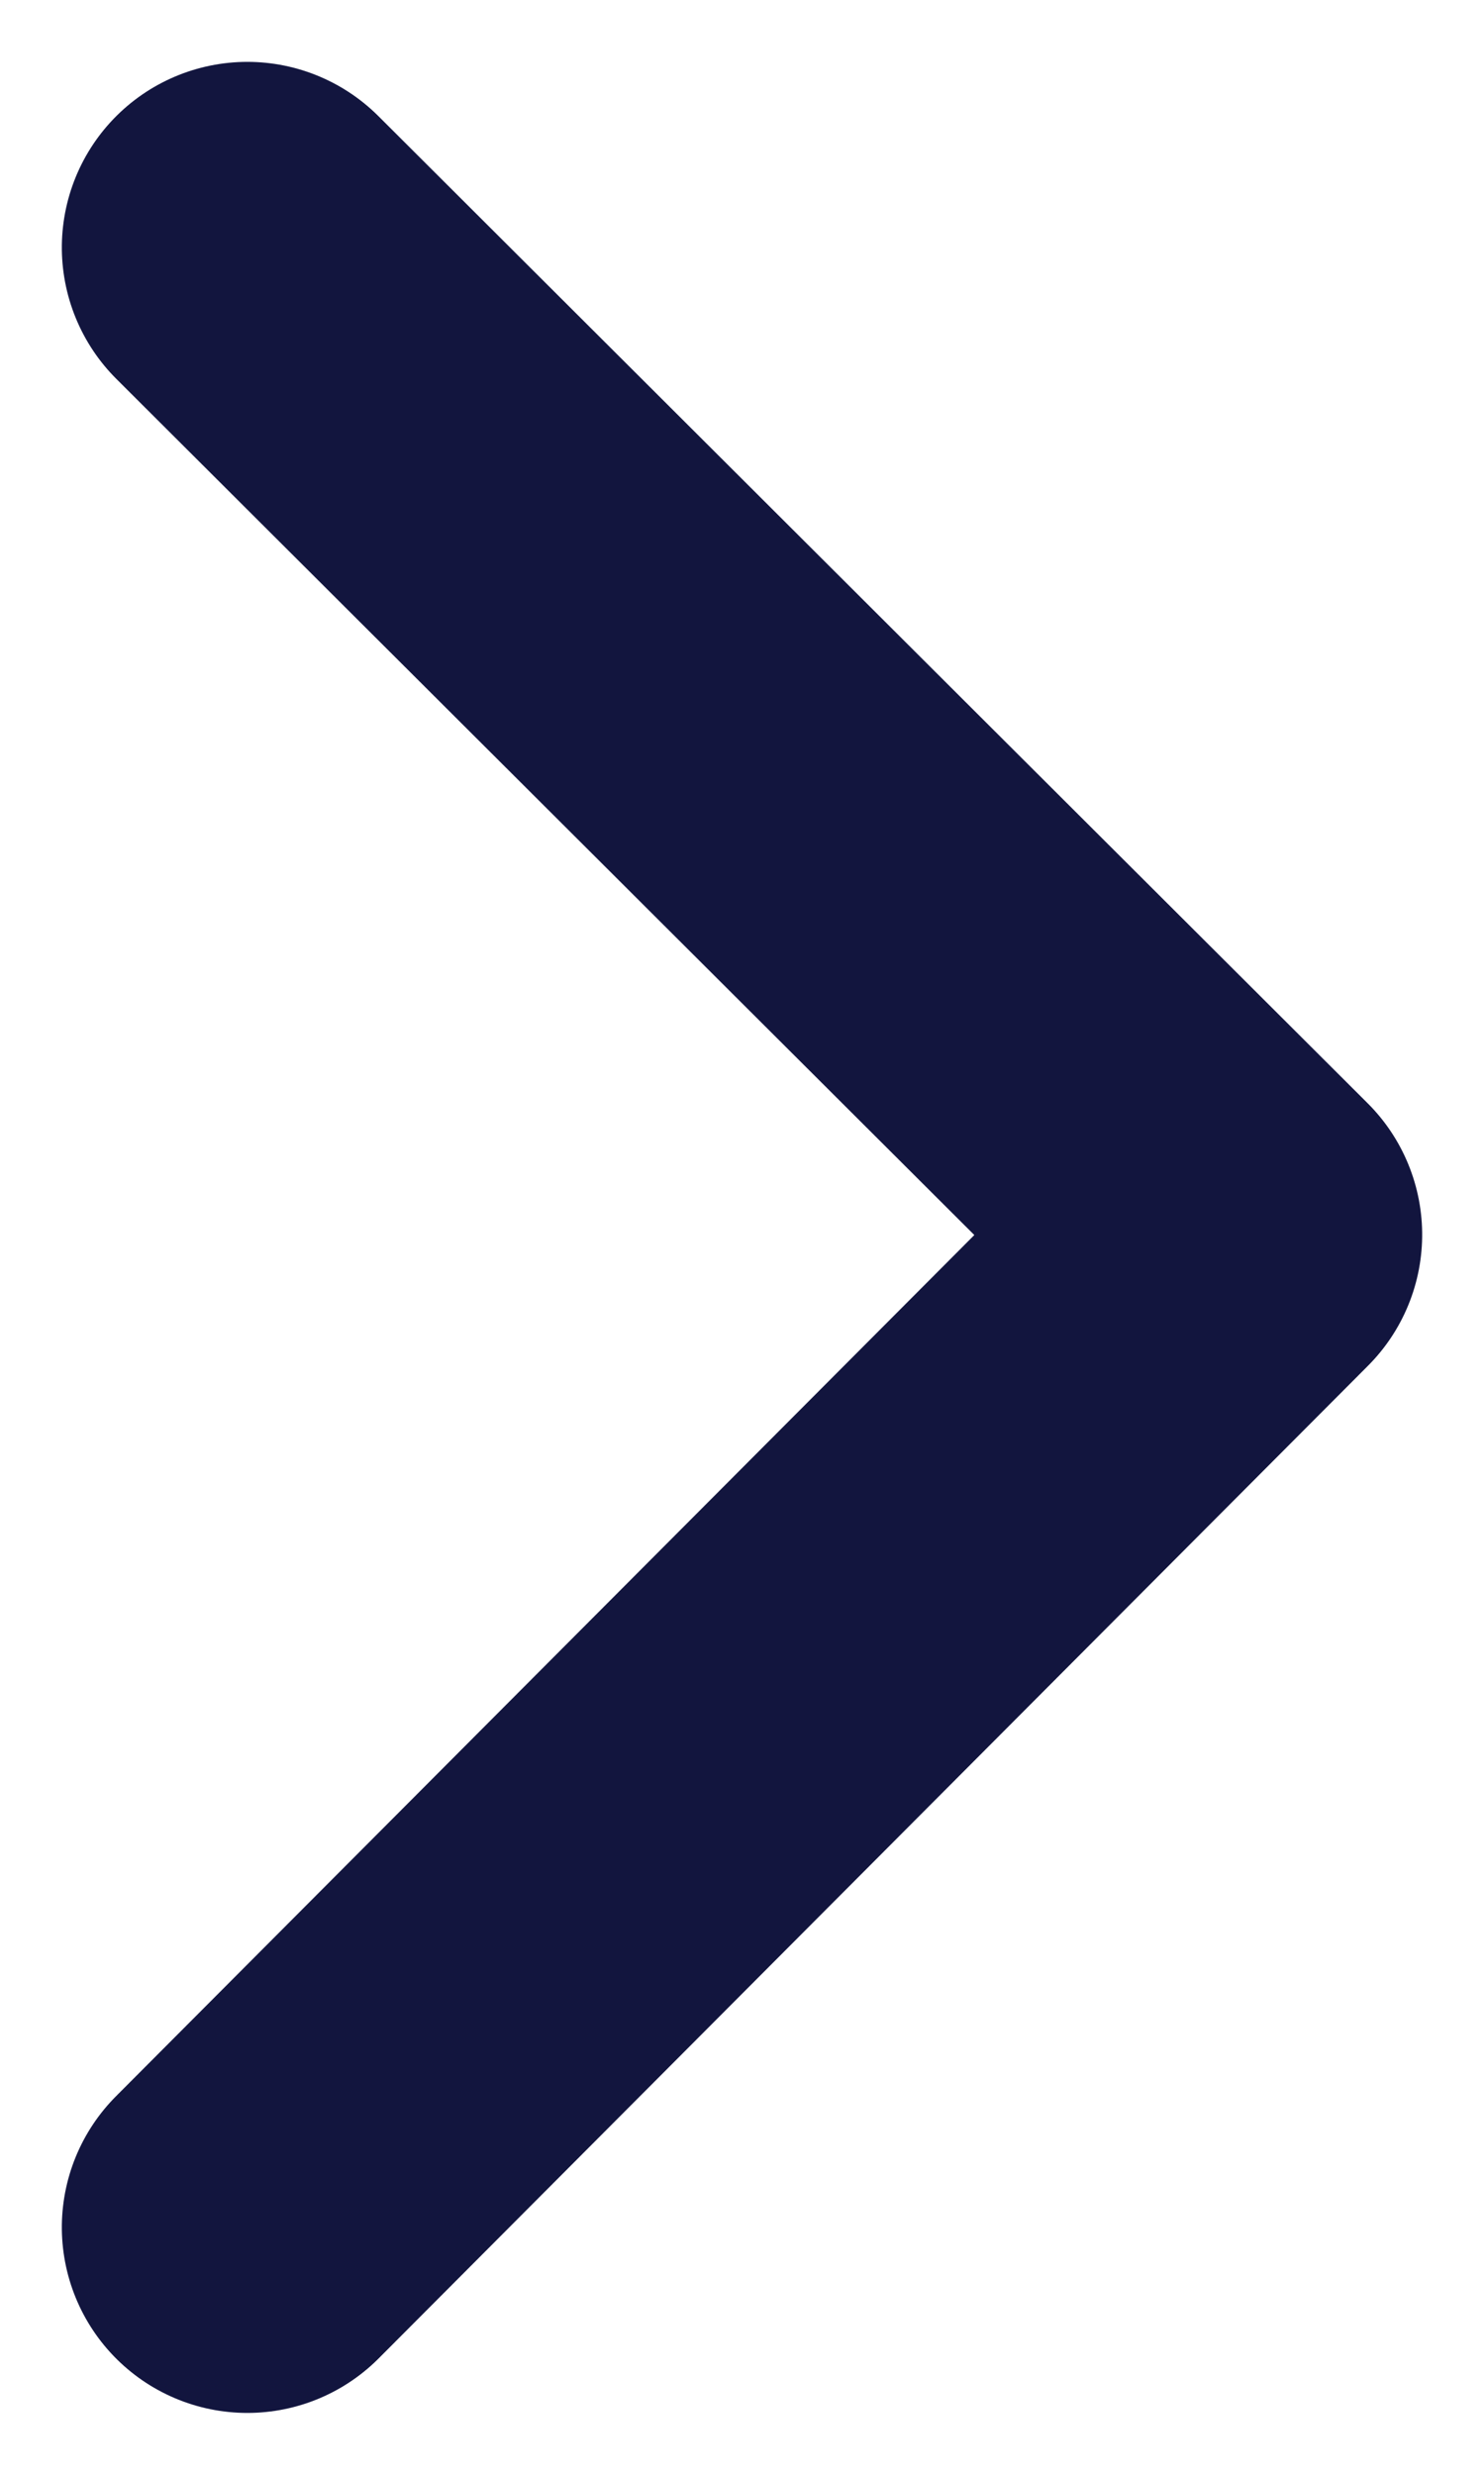 <?xml version="1.0" encoding="UTF-8"?>
<svg width="6px" height="10px" viewBox="0 0 6 10" version="1.1" xmlns="http://www.w3.org/2000/svg" xmlns:xlink="http://www.w3.org/1999/xlink">
    <title>icon-breadcrumb-arrow</title>
    <g id="Symbols" stroke="none" stroke-width="1" fill="none" fill-rule="evenodd" stroke-linecap="round" stroke-linejoin="round">
        <g id="icon-breadcrumb-chevron" stroke="#12153E" stroke-width="1.5">
            <g id="icon-breadcrumb-arrow" transform="translate(3, 5) rotate(-90) translate(-3, -5) translate(-1, 3)">
                <polyline id="Path" points="0 -7.78263041e-14 4.011 4 8 -7.78263041e-14"></polyline>
            </g>
        </g>
    </g>
</svg>